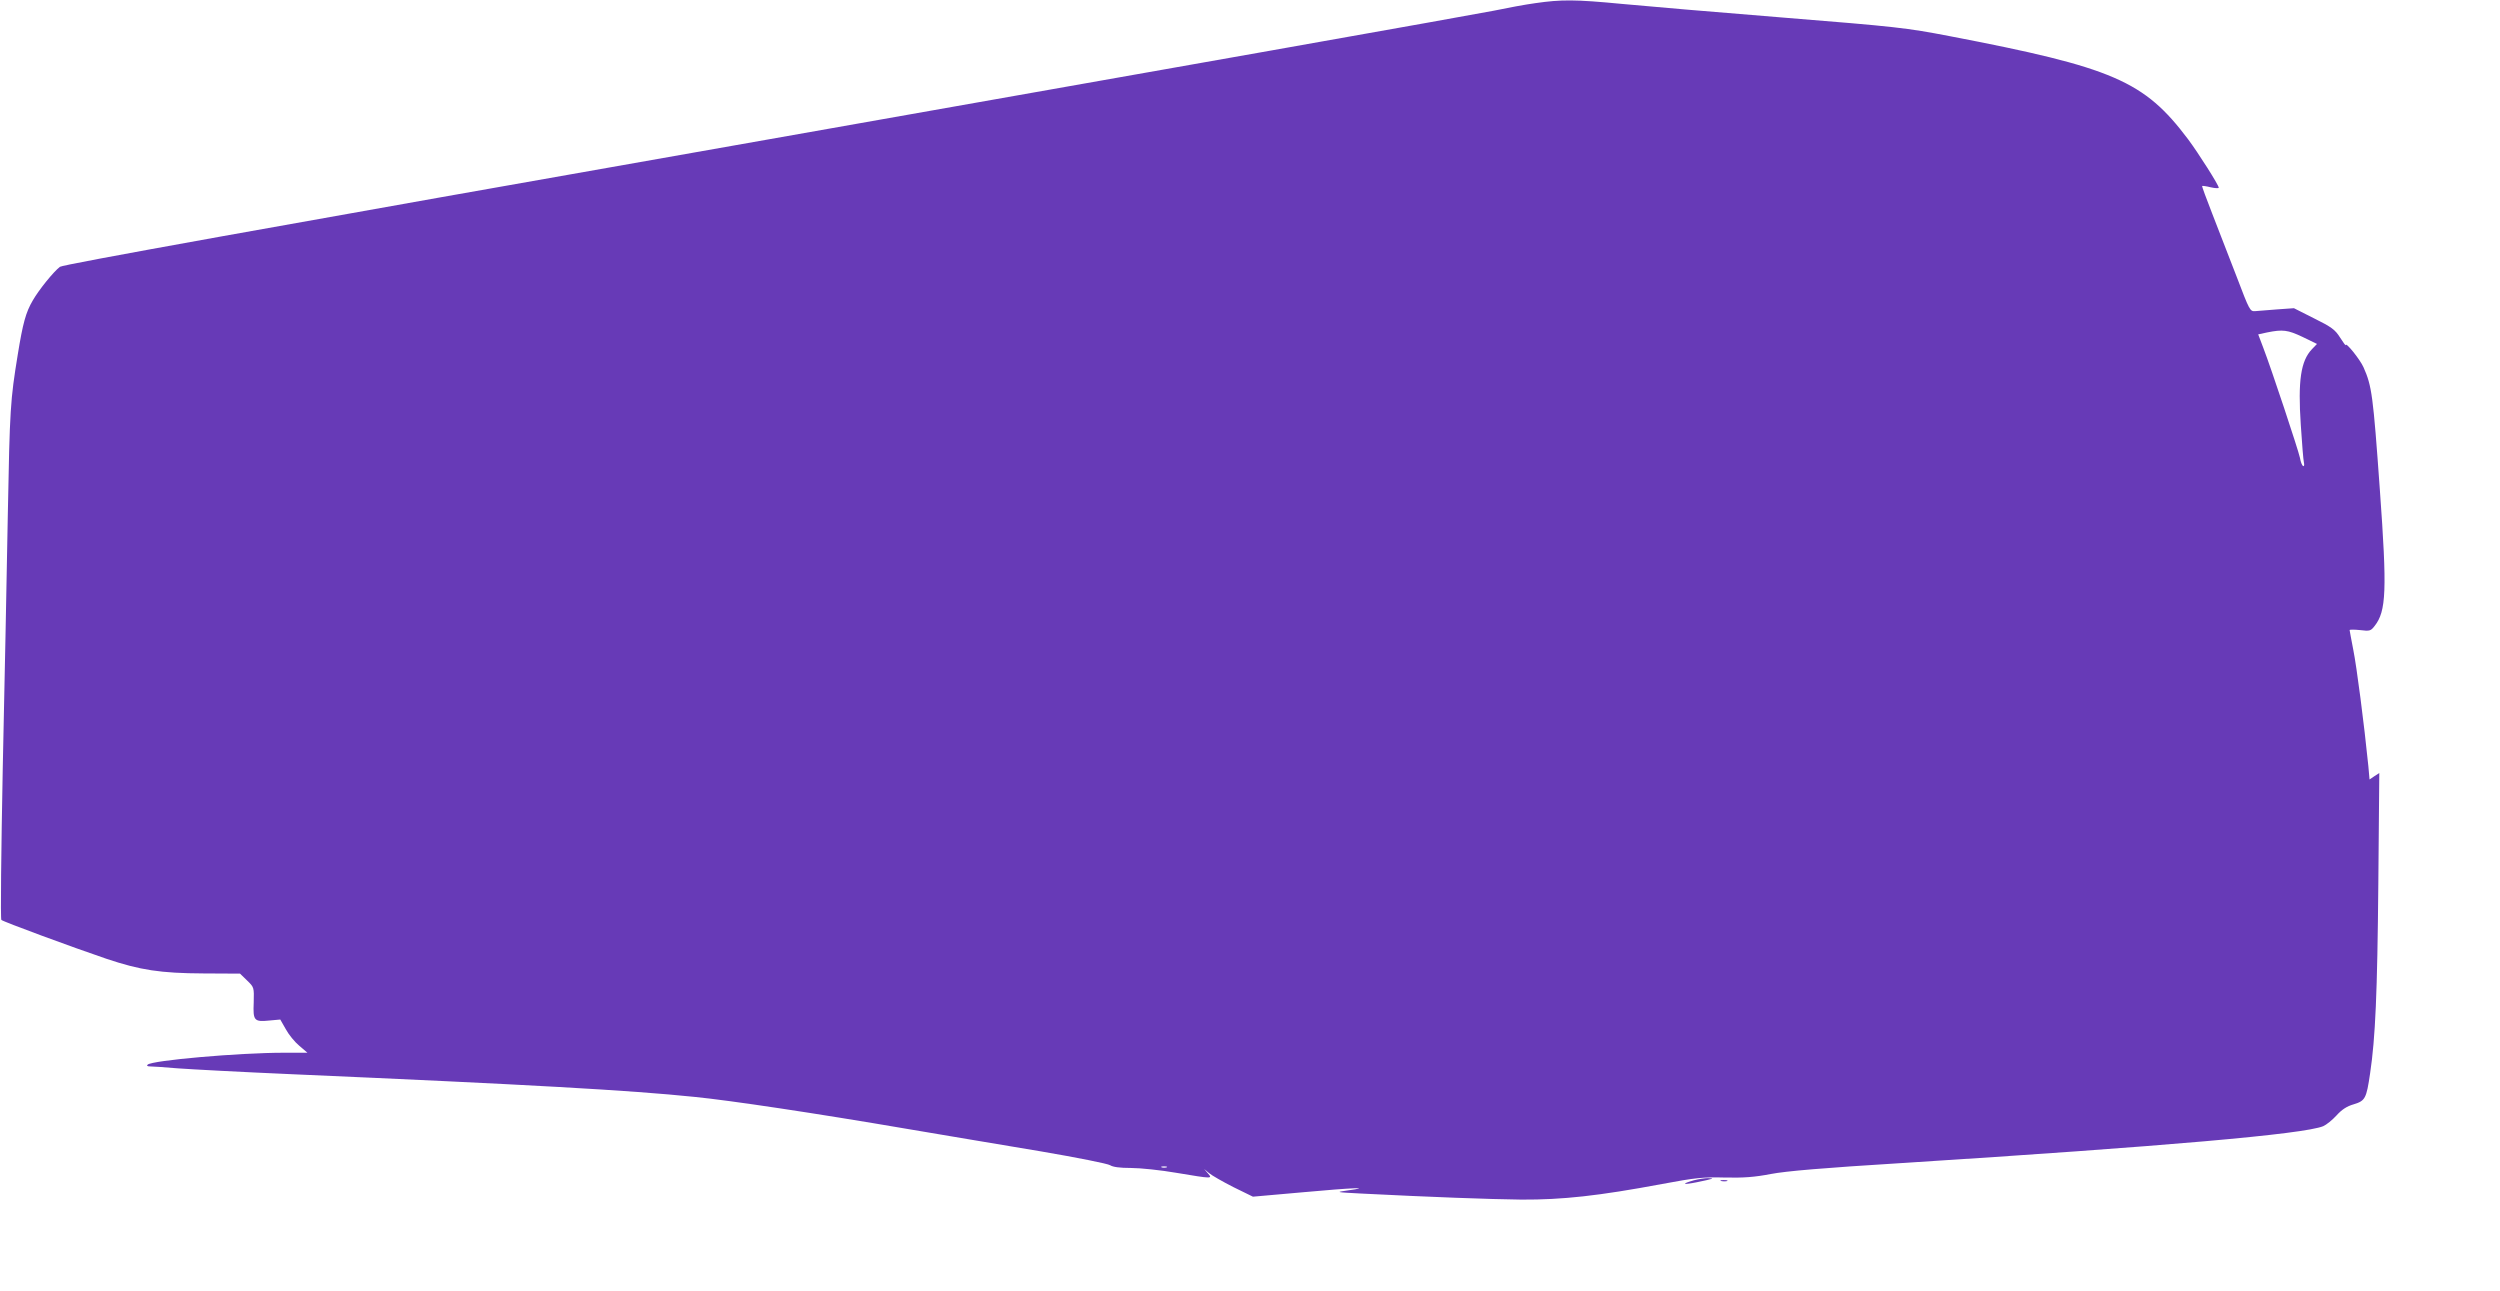 <?xml version="1.0" standalone="no"?>
<!DOCTYPE svg PUBLIC "-//W3C//DTD SVG 20010904//EN"
 "http://www.w3.org/TR/2001/REC-SVG-20010904/DTD/svg10.dtd">
<svg version="1.0" xmlns="http://www.w3.org/2000/svg"
 width="1280pt" height="661pt" viewBox="0 0 1280 661"
 preserveAspectRatio="xMidYMid meet">
<g transform="translate(0,661) scale(0.1,-0.1)"
fill="#673ab7" stroke="none">
<path d="M7862 6594 c-52 -7 -148 -25 -215 -39 -67 -14 -1741 -311 -3720 -660
-2616 -461 -3603 -639 -3620 -651 -33 -25 -108 -118 -139 -172 -36 -61 -51
-117 -77 -277 -38 -234 -41 -275 -51 -820 -5 -297 -17 -884 -26 -1304 -8 -420
-12 -767 -7 -771 9 -9 364 -140 538 -199 173 -58 276 -74 497 -75 l187 -1 36
-35 c36 -35 36 -35 34 -113 -4 -93 2 -100 81 -92 l55 5 28 -49 c15 -28 46 -66
69 -85 l42 -36 -120 0 c-231 0 -676 -39 -698 -61 -6 -5 -2 -9 11 -9 11 0 76
-4 144 -10 68 -5 331 -19 584 -30 1214 -53 1730 -82 2060 -116 183 -18 622
-84 1090 -164 193 -33 500 -84 684 -115 187 -32 343 -63 355 -71 14 -9 48 -14
106 -14 48 0 153 -11 234 -25 186 -31 185 -31 160 -2 l-19 22 25 -21 c14 -12
70 -44 125 -72 l100 -49 260 23 c251 23 359 27 225 9 -64 -9 -63 -9 70 -16
355 -18 652 -29 820 -31 210 -1 394 19 720 80 171 32 211 36 321 33 97 -2 152
2 235 18 79 15 265 31 669 56 1352 86 2060 148 2160 189 16 7 47 32 68 55 27
30 53 47 88 57 59 18 65 29 84 159 27 180 37 412 42 968 l5 569 -25 -16 -25
-17 -6 68 c-22 219 -60 511 -77 595 -10 53 -19 99 -19 102 0 3 24 3 53 0 50
-6 55 -5 75 21 60 76 64 182 27 695 -35 490 -41 533 -84 630 -18 40 -91 131
-91 113 0 -4 -13 14 -29 39 -25 40 -44 54 -133 98 l-103 52 -85 -6 c-47 -4
-98 -8 -113 -9 -27 -2 -29 2 -96 178 -38 99 -94 243 -124 320 -30 77 -54 141
-52 143 1 1 21 -1 44 -7 22 -5 41 -6 41 -2 0 13 -104 177 -157 248 -225 299
-382 367 -1221 528 -224 43 -270 48 -852 95 -338 27 -710 59 -826 70 -240 23
-310 23 -442 4z m3927 -1709 l74 -36 -26 -27 c-57 -60 -72 -161 -57 -387 6
-93 13 -181 16 -193 3 -13 1 -21 -4 -18 -6 3 -13 22 -16 41 -8 39 -147 458
-189 567 l-25 66 46 10 c80 16 105 13 181 -23z m-5816 -4252 c-7 -2 -19 -2
-25 0 -7 3 -2 5 12 5 14 0 19 -2 13 -5z"/>
<path d="M8673 567 c-67 -19 -59 -25 15 -10 83 17 96 21 57 21 -16 0 -49 -5
-72 -11z"/>
<path d="M8813 563 c9 -2 23 -2 30 0 6 3 -1 5 -18 5 -16 0 -22 -2 -12 -5z"/>
</g>
</svg>
